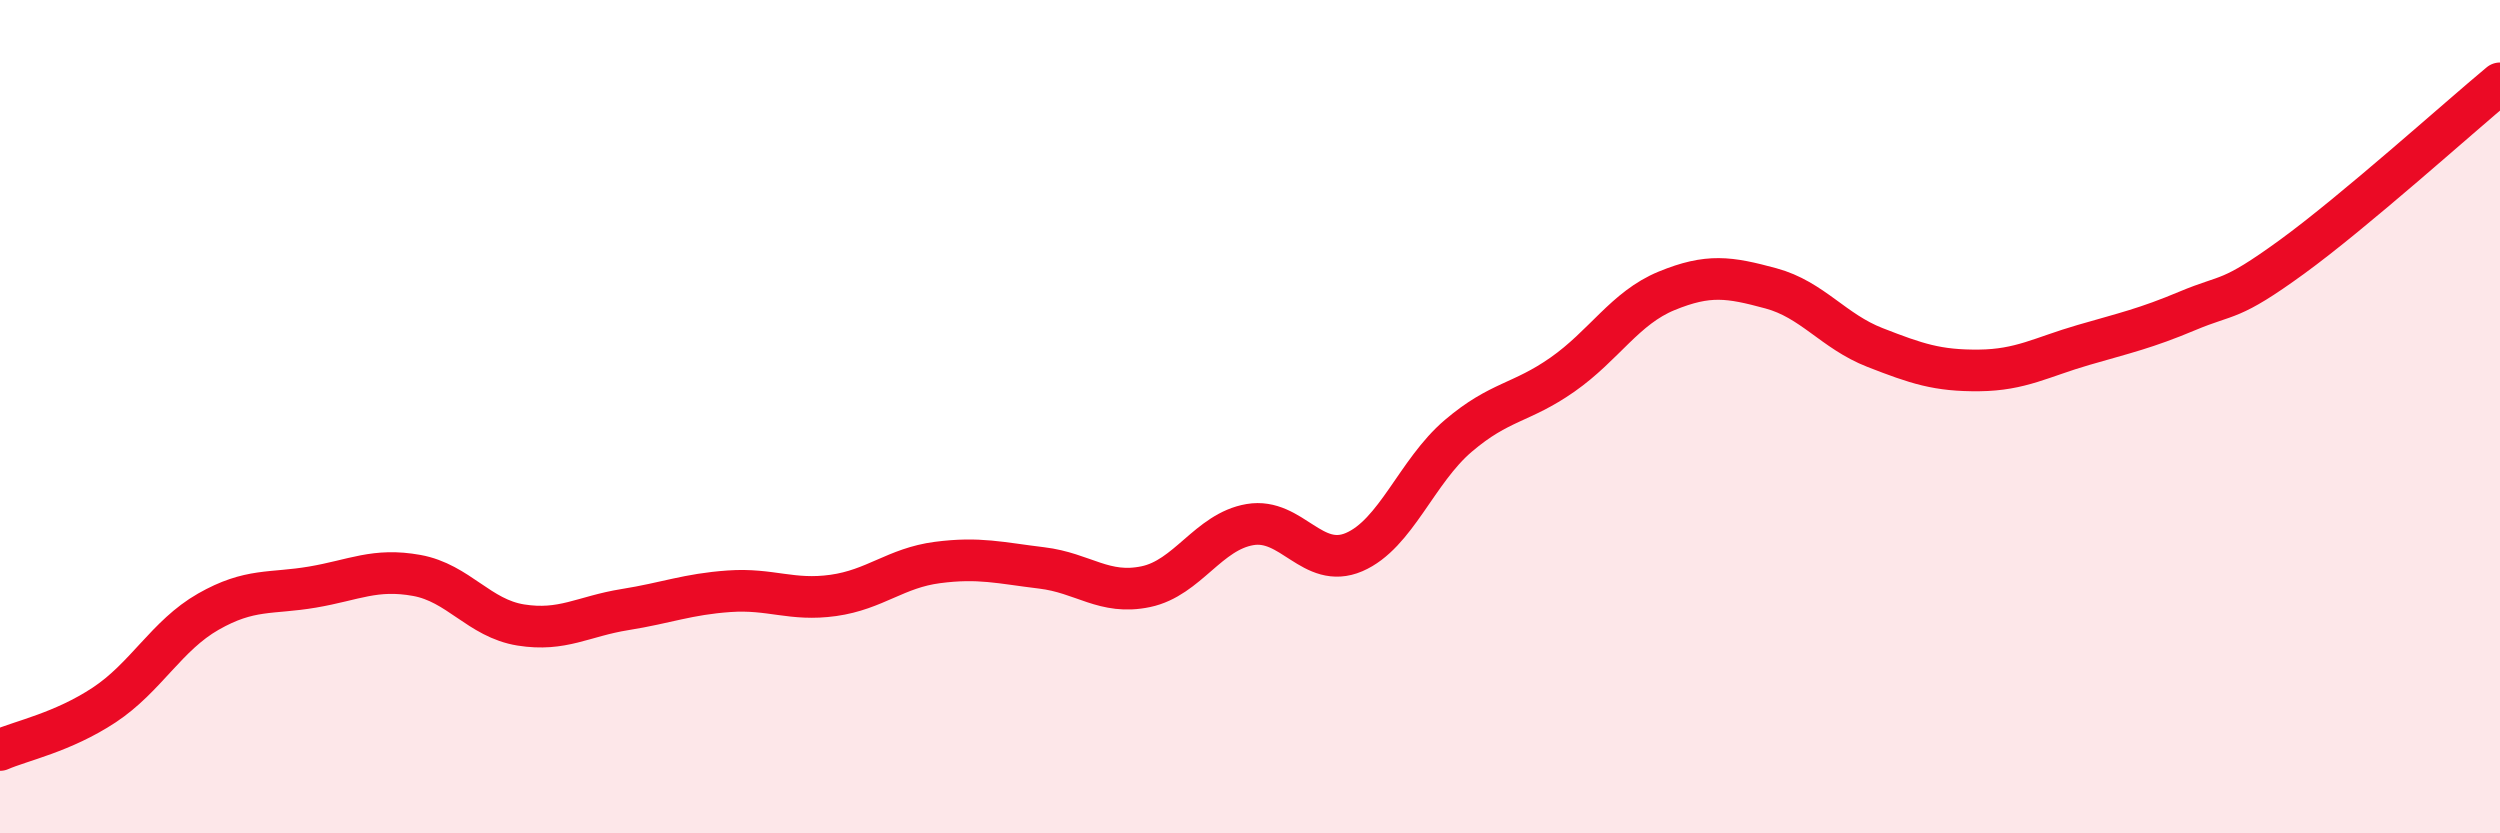 
    <svg width="60" height="20" viewBox="0 0 60 20" xmlns="http://www.w3.org/2000/svg">
      <path
        d="M 0,18 C 0.5,17.78 1.5,17.58 2.5,16.92 C 3.5,16.26 4,15.25 5,14.68 C 6,14.11 6.5,14.26 7.5,14.09 C 8.5,13.92 9,13.63 10,13.81 C 11,13.99 11.5,14.84 12.5,15 C 13.5,15.16 14,14.79 15,14.63 C 16,14.47 16.5,14.26 17.5,14.19 C 18.5,14.12 19,14.43 20,14.29 C 21,14.15 21.5,13.63 22.5,13.5 C 23.5,13.37 24,13.51 25,13.63 C 26,13.75 26.5,14.29 27.5,14.08 C 28.5,13.87 29,12.76 30,12.59 C 31,12.42 31.5,13.68 32.5,13.25 C 33.5,12.82 34,11.31 35,10.46 C 36,9.61 36.5,9.69 37.5,8.99 C 38.5,8.29 39,7.39 40,6.98 C 41,6.57 41.5,6.65 42.5,6.92 C 43.5,7.19 44,7.95 45,8.34 C 46,8.73 46.5,8.9 47.5,8.89 C 48.5,8.88 49,8.57 50,8.28 C 51,7.99 51.5,7.88 52.5,7.46 C 53.5,7.04 53.5,7.26 55,6.17 C 56.5,5.08 59,2.83 60,2L60 20L0 20Z"
        fill="#EB0A25"
        opacity="0.1"
        stroke-linecap="round"
        stroke-linejoin="round"
      />
      <path
        d="M 0,18 C 0.5,17.78 1.5,17.58 2.5,16.92 C 3.5,16.26 4,15.25 5,14.68 C 6,14.11 6.5,14.26 7.5,14.09 C 8.5,13.92 9,13.63 10,13.81 C 11,13.99 11.5,14.84 12.5,15 C 13.5,15.16 14,14.79 15,14.63 C 16,14.47 16.5,14.26 17.5,14.19 C 18.5,14.12 19,14.43 20,14.29 C 21,14.15 21.5,13.63 22.5,13.5 C 23.5,13.37 24,13.51 25,13.63 C 26,13.75 26.5,14.29 27.5,14.08 C 28.5,13.87 29,12.76 30,12.59 C 31,12.42 31.5,13.68 32.5,13.25 C 33.5,12.82 34,11.31 35,10.46 C 36,9.61 36.5,9.69 37.5,8.99 C 38.5,8.29 39,7.39 40,6.98 C 41,6.57 41.5,6.65 42.5,6.92 C 43.5,7.19 44,7.95 45,8.34 C 46,8.73 46.5,8.9 47.5,8.89 C 48.5,8.88 49,8.57 50,8.28 C 51,7.99 51.5,7.88 52.5,7.46 C 53.5,7.04 53.5,7.26 55,6.17 C 56.5,5.08 59,2.83 60,2"
        stroke="#EB0A25"
        stroke-width="1"
        fill="none"
        stroke-linecap="round"
        stroke-linejoin="round"
      />
    </svg>
  